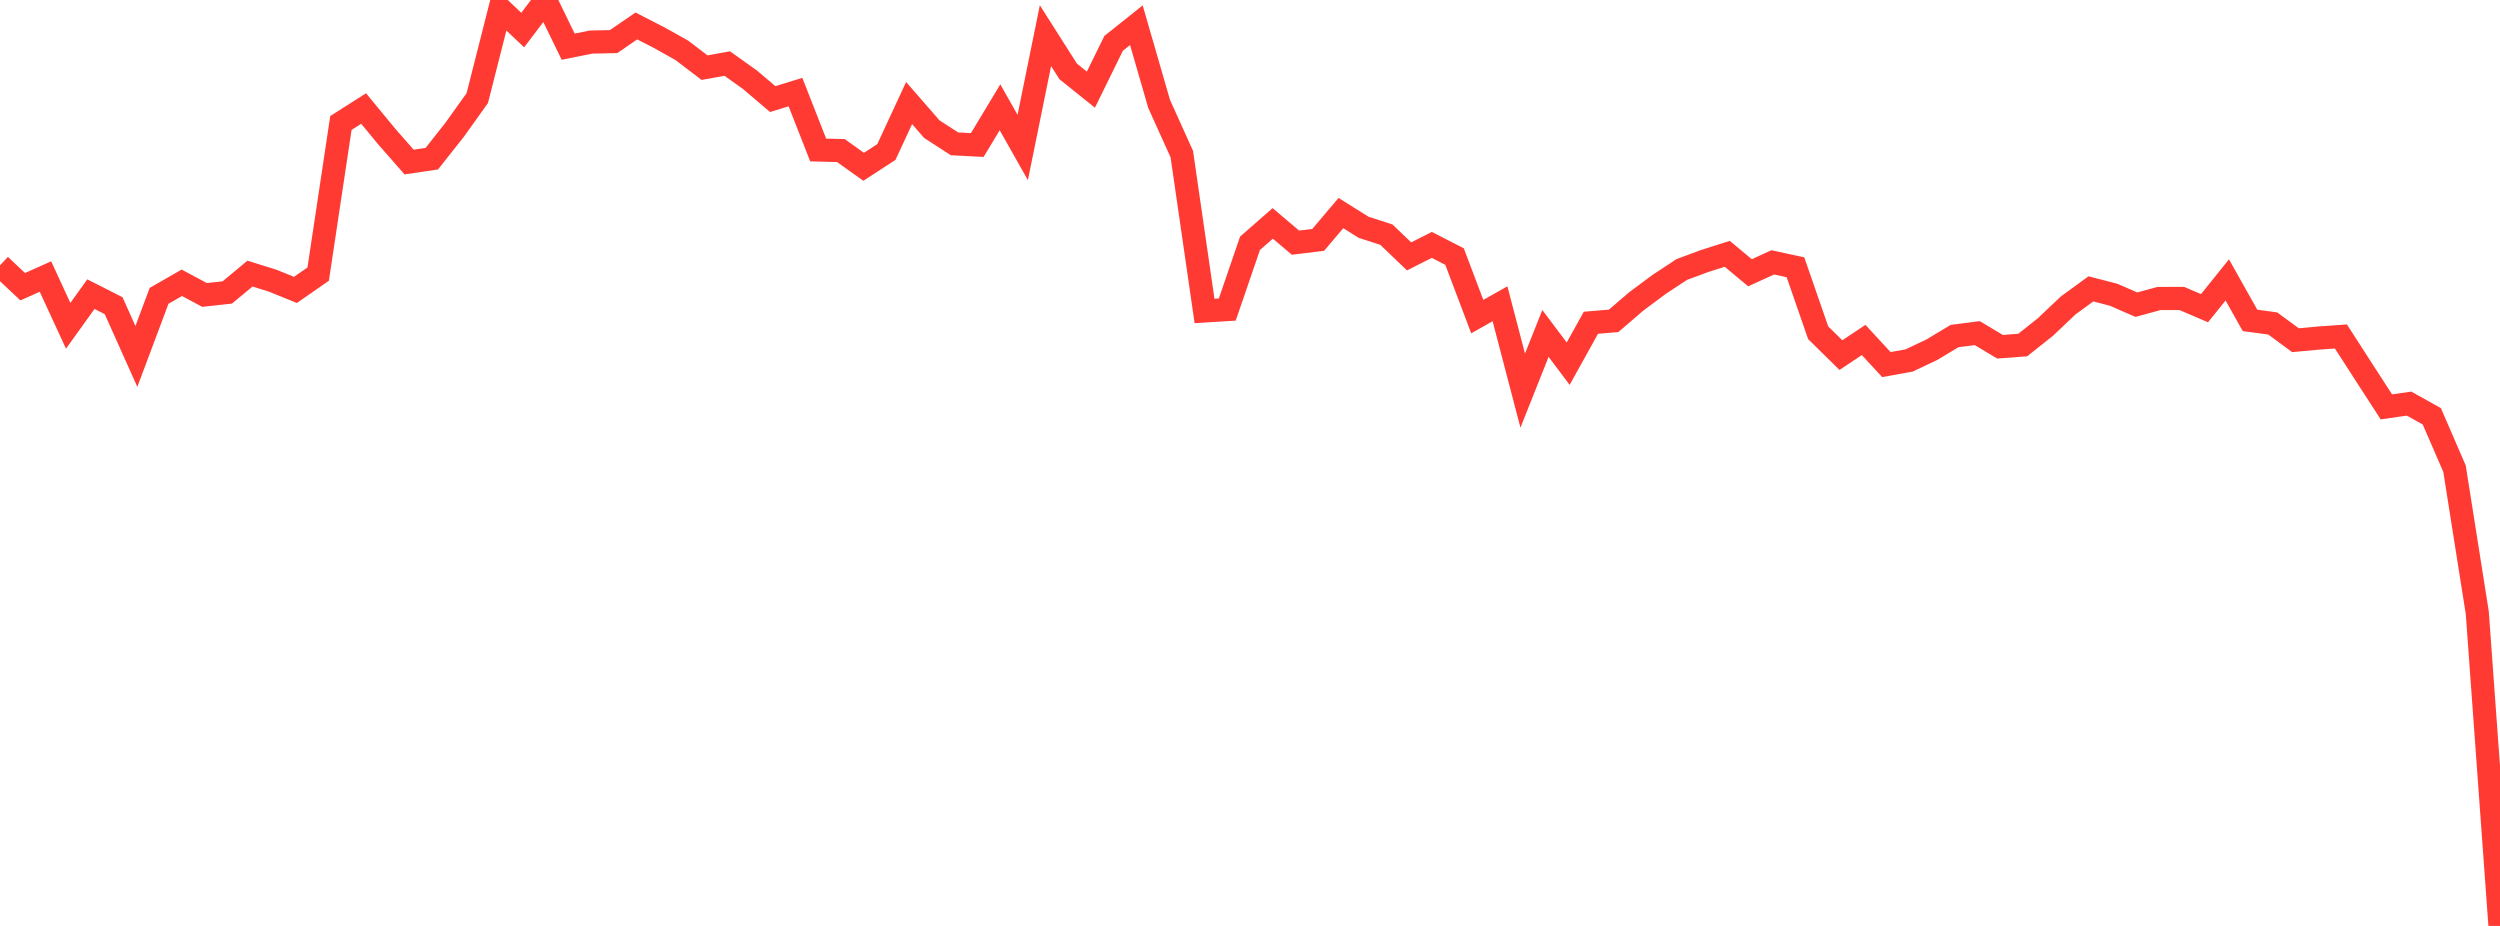 <?xml version="1.0" standalone="no"?>
<!DOCTYPE svg PUBLIC "-//W3C//DTD SVG 1.1//EN" "http://www.w3.org/Graphics/SVG/1.1/DTD/svg11.dtd">

<svg width="135" height="50" viewBox="0 0 135 50" preserveAspectRatio="none" 
  xmlns="http://www.w3.org/2000/svg"
  xmlns:xlink="http://www.w3.org/1999/xlink">


<polyline points="0.0, 14.328 1.227, 15.482 2.455, 14.934 3.682, 17.593 4.909, 15.884 6.136, 16.507 7.364, 19.248 8.591, 15.975 9.818, 15.271 11.045, 15.927 12.273, 15.793 13.5, 14.774 14.727, 15.158 15.955, 15.655 17.182, 14.801 18.409, 6.641 19.636, 5.86 20.864, 7.351 22.091, 8.75 23.318, 8.568 24.545, 7.016 25.773, 5.298 27.0, 0.465 28.227, 1.623 29.455, 0.0 30.682, 2.521 31.909, 2.273 33.136, 2.245 34.364, 1.402 35.591, 2.031 36.818, 2.718 38.045, 3.653 39.273, 3.433 40.5, 4.308 41.727, 5.351 42.955, 4.972 44.182, 8.1 45.409, 8.131 46.636, 9.007 47.864, 8.209 49.091, 5.565 50.318, 6.974 51.545, 7.768 52.773, 7.831 54.0, 5.794 55.227, 7.964 56.455, 1.926 57.682, 3.857 58.909, 4.84 60.136, 2.341 61.364, 1.362 62.591, 5.606 63.818, 8.324 65.045, 16.792 66.273, 16.716 67.5, 13.138 68.727, 12.063 69.955, 13.103 71.182, 12.954 72.409, 11.506 73.636, 12.274 74.864, 12.67 76.091, 13.845 77.318, 13.225 78.545, 13.854 79.773, 17.097 81.0, 16.404 82.227, 21.093 83.455, 18.006 84.682, 19.638 85.909, 17.429 87.136, 17.326 88.364, 16.272 89.591, 15.359 90.818, 14.551 92.045, 14.097 93.273, 13.706 94.5, 14.73 95.727, 14.167 96.955, 14.433 98.182, 17.969 99.409, 19.176 100.636, 18.358 101.864, 19.687 103.091, 19.466 104.318, 18.886 105.545, 18.147 106.773, 17.989 108.0, 18.725 109.227, 18.632 110.455, 17.657 111.682, 16.493 112.909, 15.599 114.136, 15.917 115.364, 16.452 116.591, 16.118 117.818, 16.117 119.045, 16.642 120.273, 15.115 121.5, 17.301 122.727, 17.467 123.955, 18.371 125.182, 18.257 126.409, 18.169 127.636, 20.072 128.864, 21.971 130.091, 21.795 131.318, 22.481 132.545, 25.311 133.773, 33.088 135.0, 50.0" fill="none" stroke="#ff3a33" stroke-width="1.25"/>

</svg>
